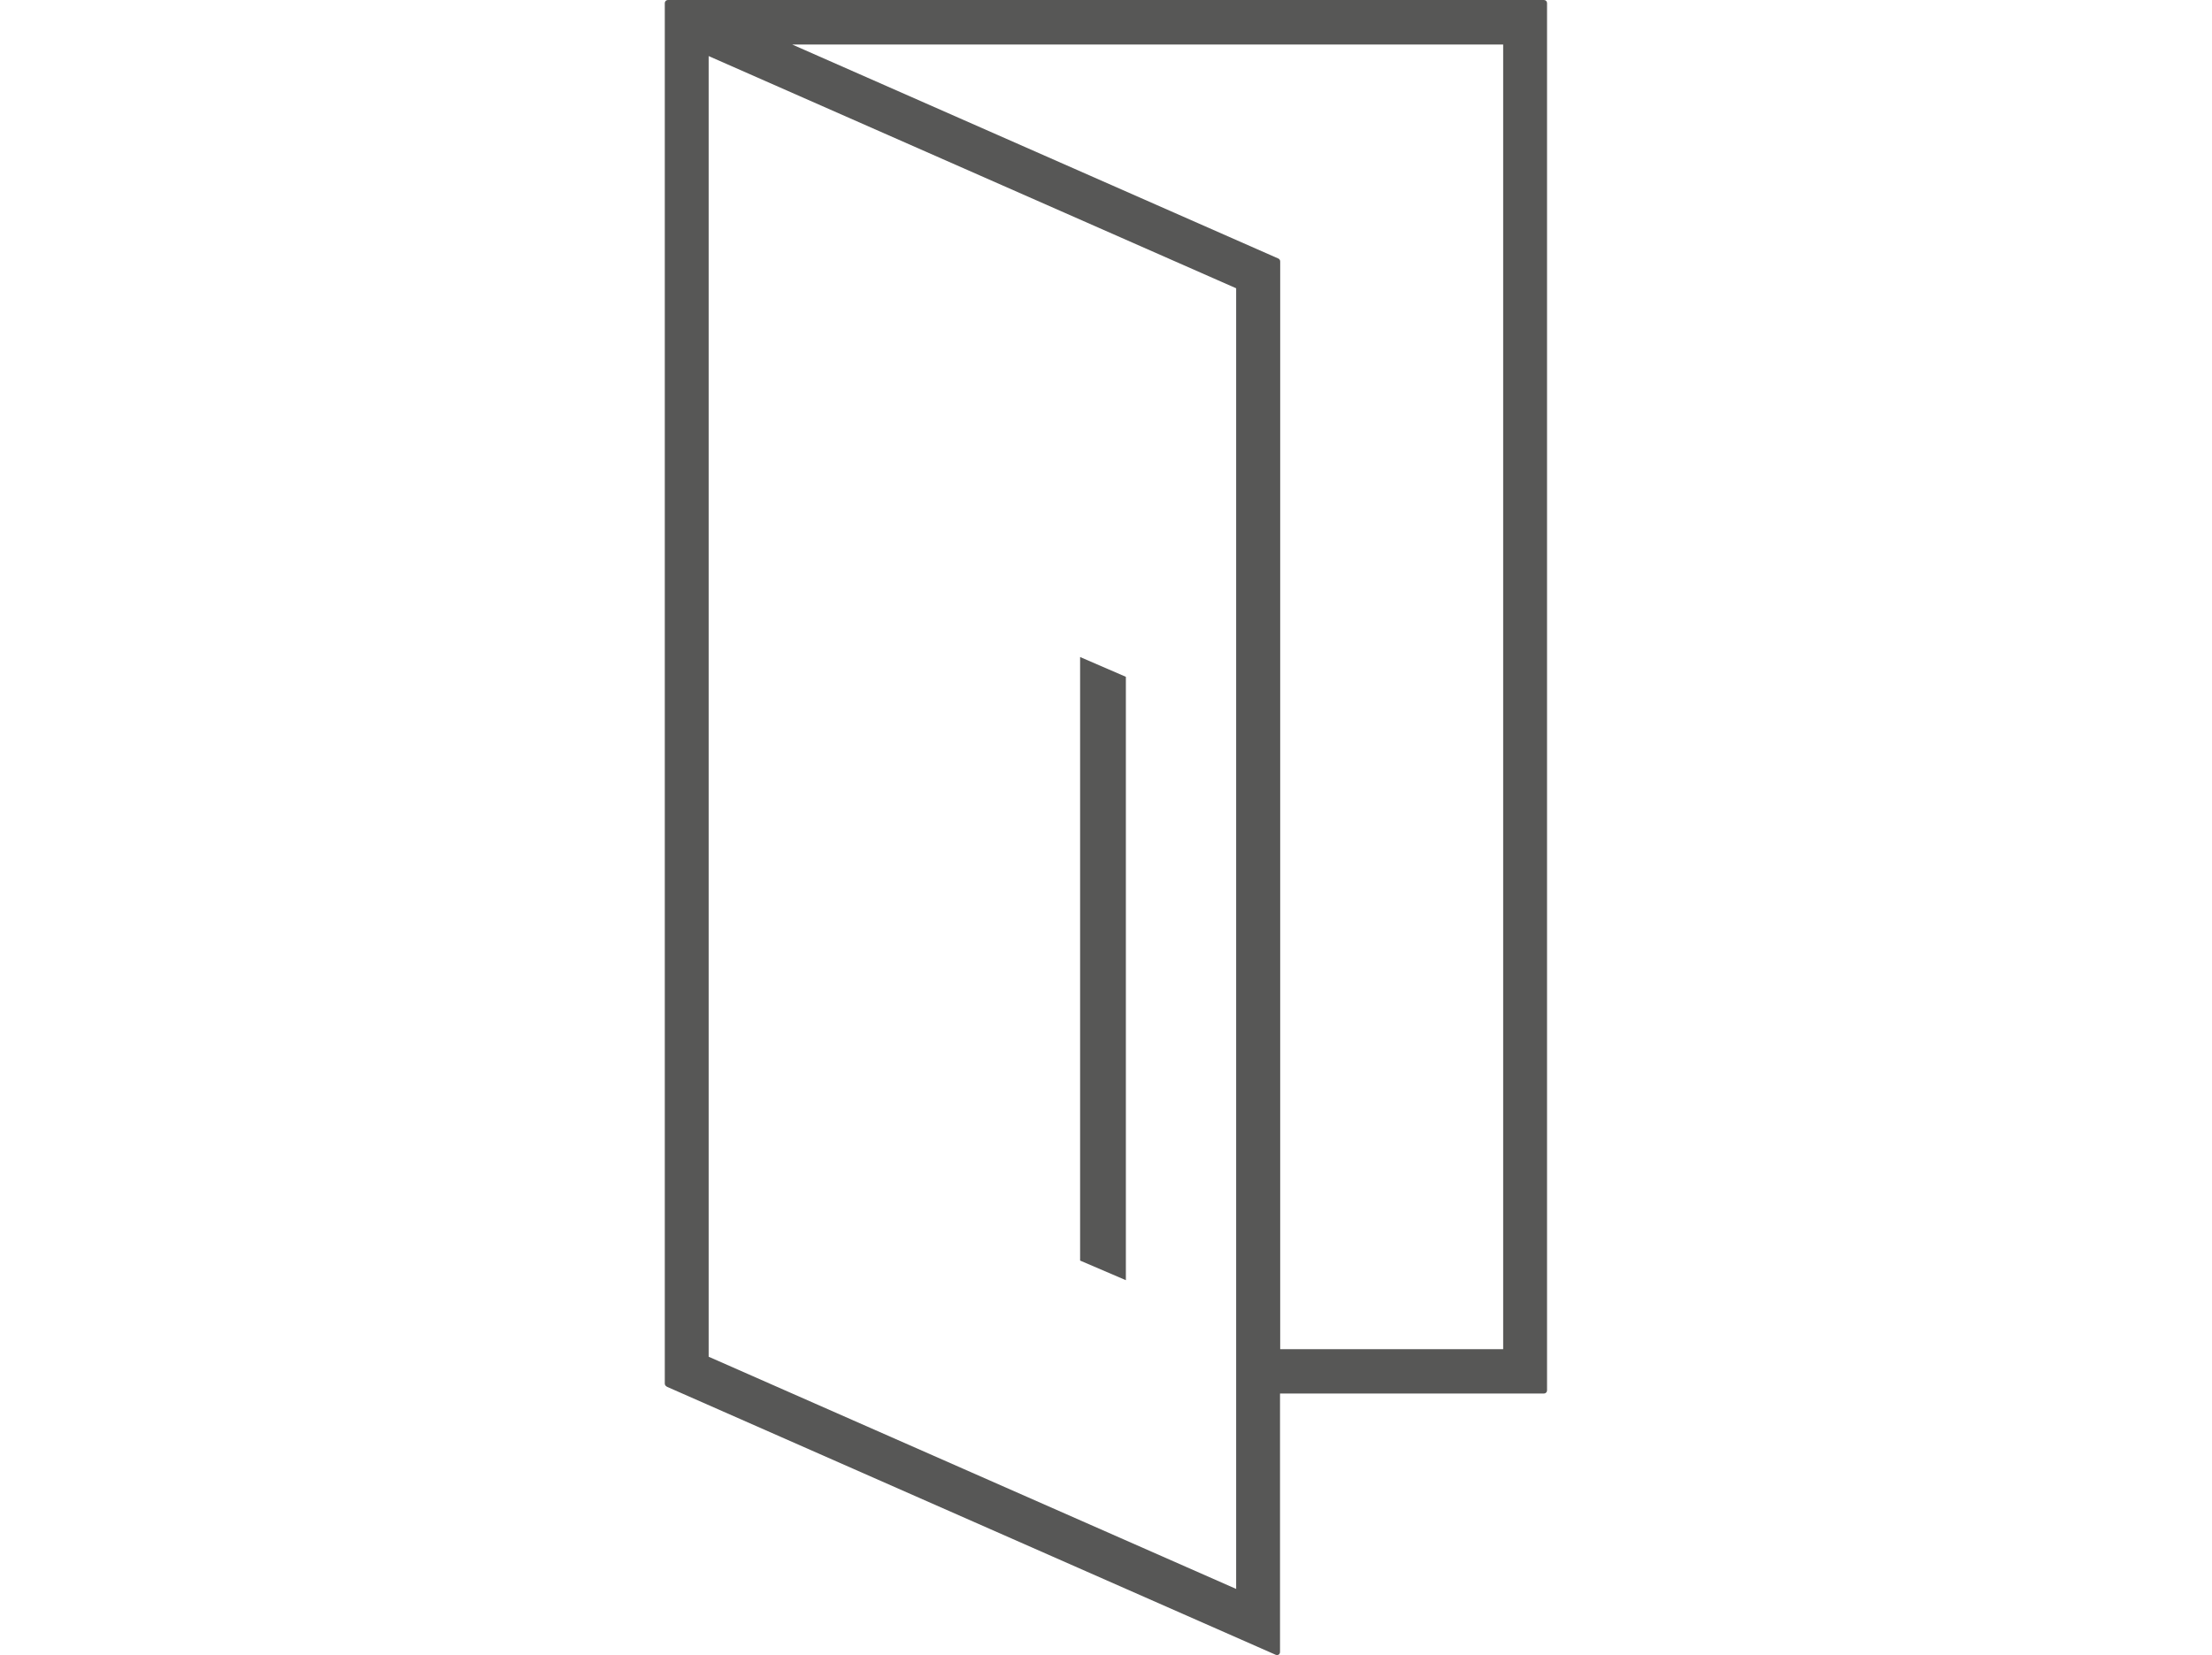 <?xml version="1.0" encoding="UTF-8"?><svg id="haustüren" xmlns="http://www.w3.org/2000/svg" viewBox="0 0 128.57 96.23"><defs><style>.cls-1{fill:#575756;}</style></defs><path id="Pfad_44" class="cls-1" d="M38.75,80.62l35.4,15.59c.06.02.12.02.17-.01.05-.03.08-.09.08-.16v-15.02h15.34c.1,0,.18-.08.18-.18h0V.18c0-.1-.08-.18-.18-.18h-50.92c-.1,0-.18.08-.18.18h0v80.26c0,.07.04.14.11.17M87.37,2.59v75.85h-12.96V15.2c0-.07-.04-.14-.11-.17L46.05,2.59h41.33ZM41.19,3.26l30.66,13.5v75.62l-30.66-13.5V3.26Z"/><path id="Pfad_46" class="cls-1" d="M65.44,74.43l-2.66-1.14v-35.09l2.66,1.15v35.08Z"/></svg>
